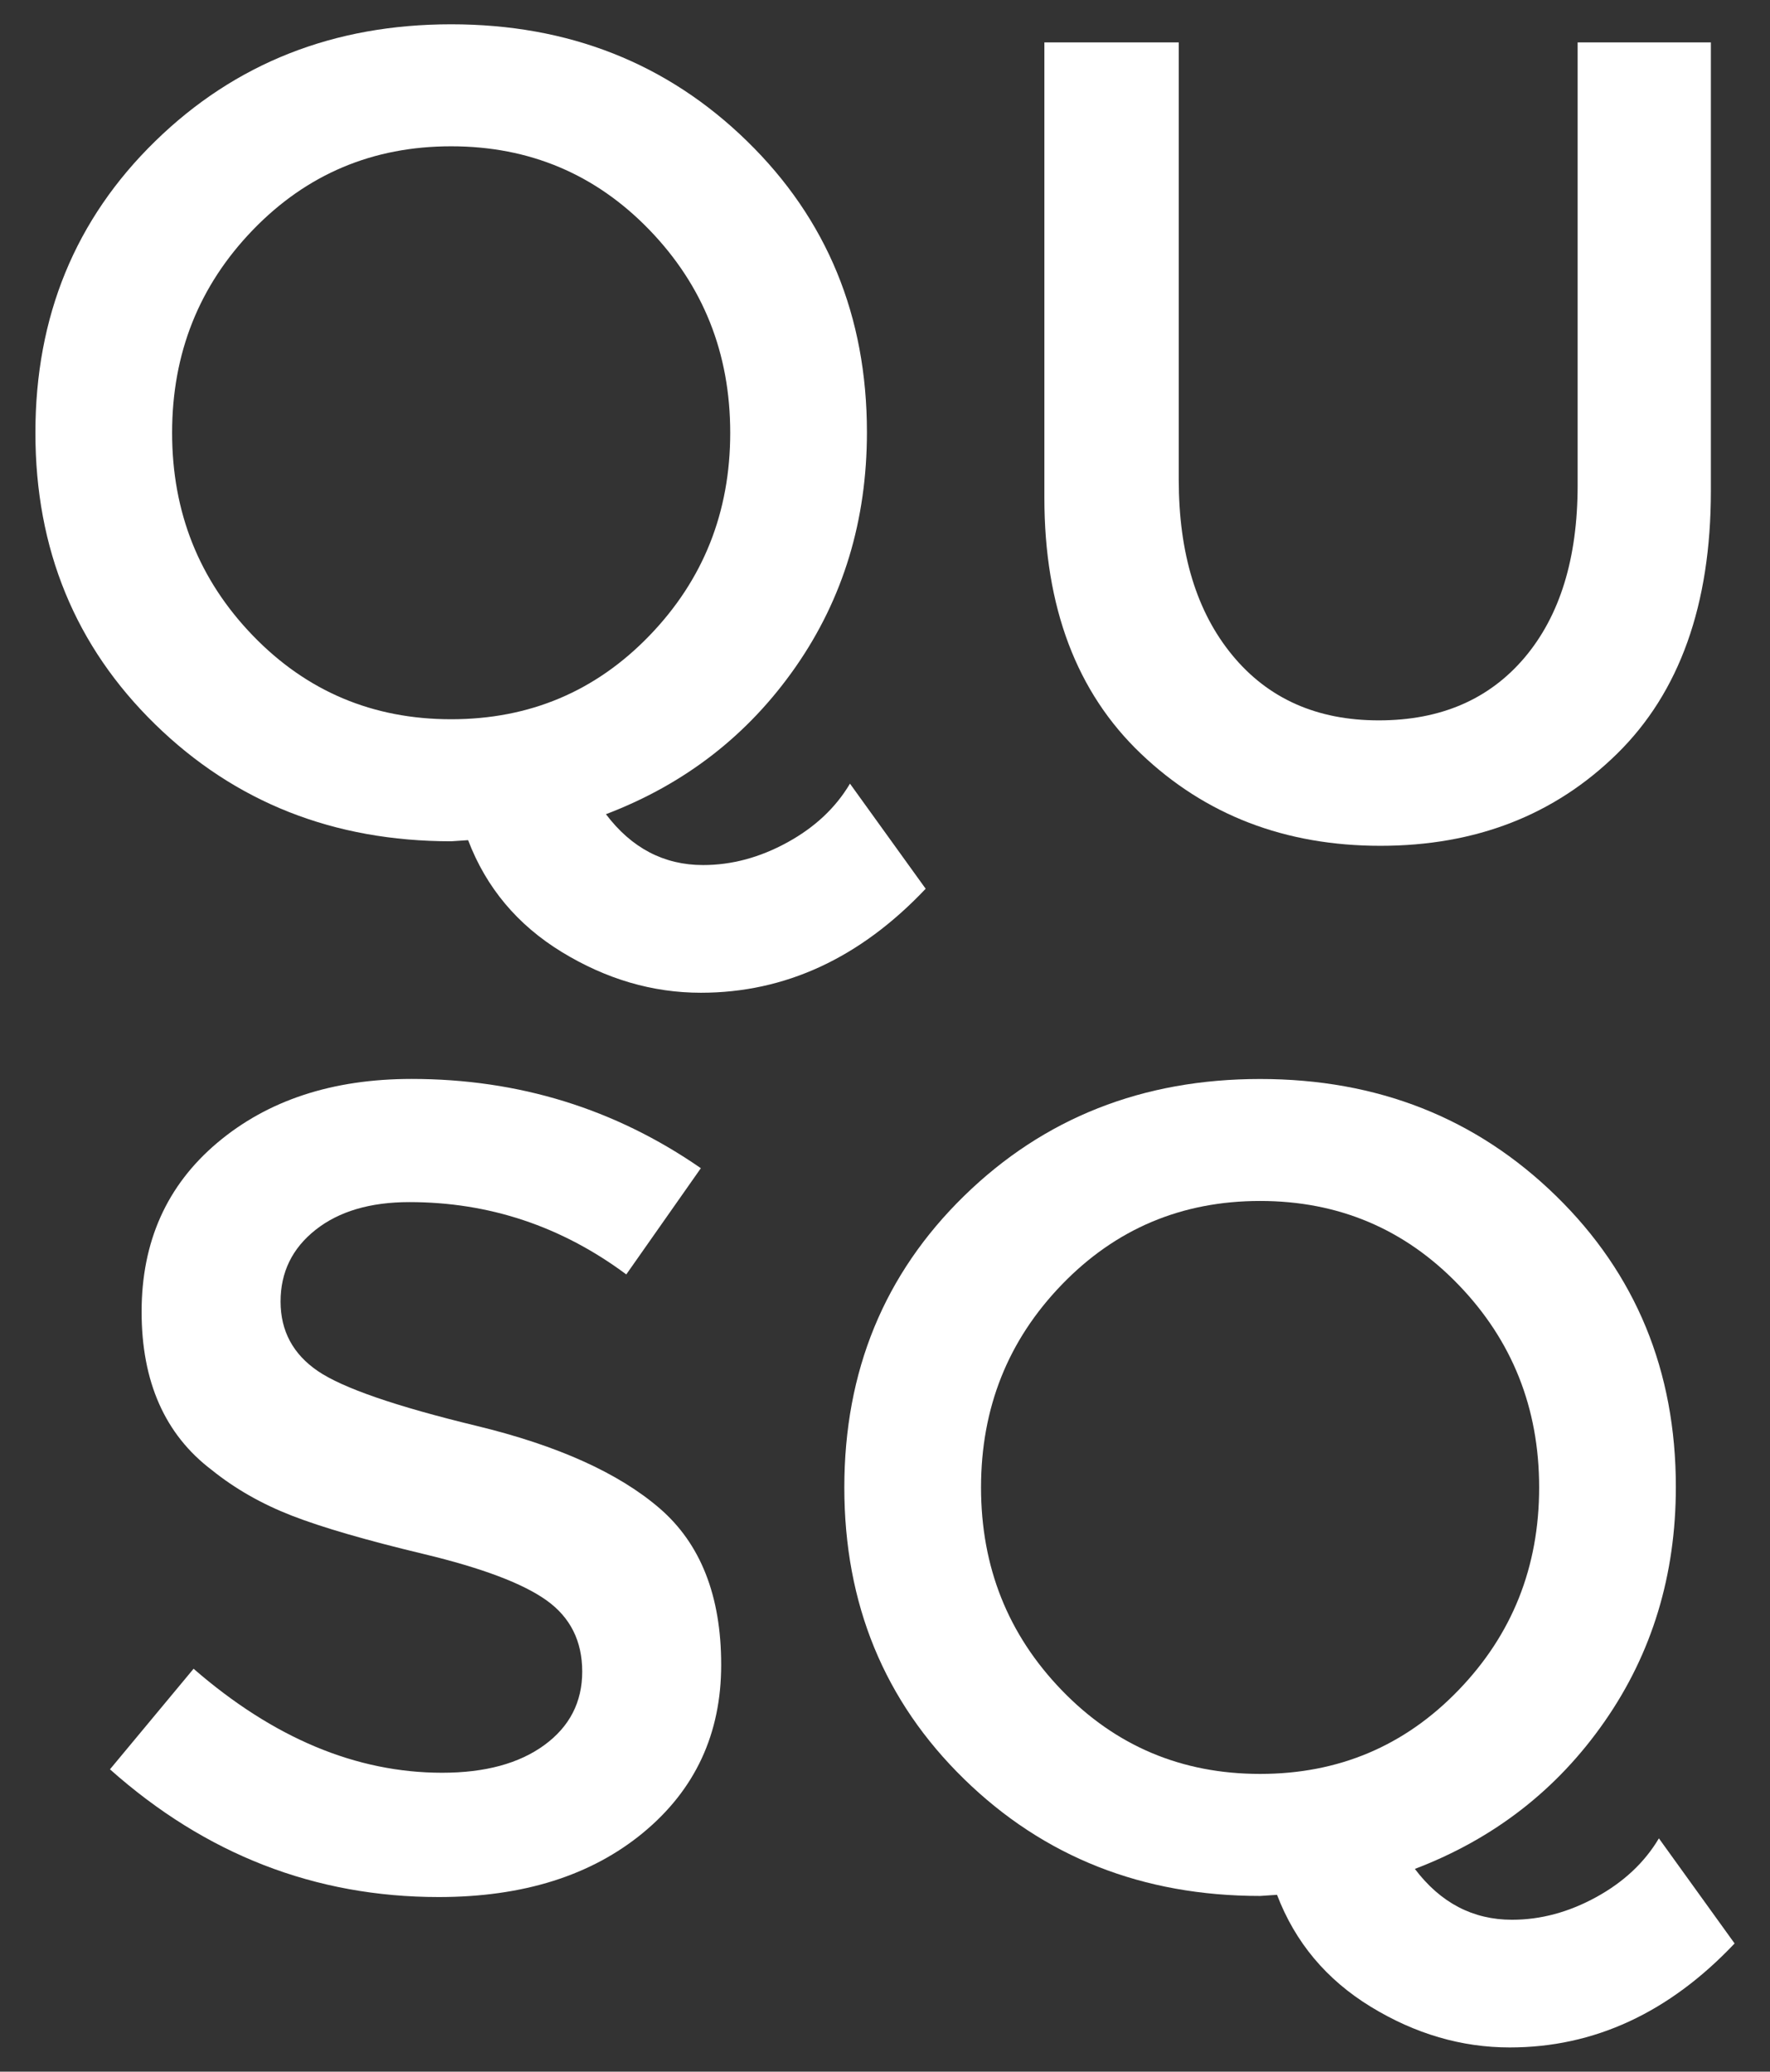<?xml version="1.0" encoding="utf-8"?>
<!-- Generator: Adobe Illustrator 16.0.0, SVG Export Plug-In . SVG Version: 6.00 Build 0)  -->
<!DOCTYPE svg PUBLIC "-//W3C//DTD SVG 1.1//EN" "http://www.w3.org/Graphics/SVG/1.1/DTD/svg11.dtd">
<svg version="1.1" id="Layer_1" xmlns="http://www.w3.org/2000/svg" xmlns:xlink="http://www.w3.org/1999/xlink" x="0px" y="0px"
	 width="47px" height="55px" viewBox="0 0 47 55" enable-background="new 0 0 47 55" xml:space="preserve">
<rect x="0" y="0" width="47" height="55" fill="#333333" stroke="none"/>
<g>
	<path fill="#FFFFFF" d="M12.43,22.305l-0.45,0.03c-3.12,0-5.74-1.035-7.86-3.105C2,17.16,0.94,14.58,0.94,11.49
		c0-3.091,1.06-5.671,3.18-7.74c2.12-2.07,4.74-3.105,7.86-3.105s5.74,1.035,7.86,3.105c2.12,2.069,3.18,4.646,3.18,7.725
		c0,2.34-0.63,4.415-1.89,6.226c-1.26,1.81-2.94,3.115-5.04,3.915c0.68,0.899,1.54,1.35,2.58,1.35c0.76,0,1.505-0.2,2.235-0.6
		c0.73-0.4,1.285-0.92,1.665-1.561l2.01,2.79c-1.74,1.84-3.73,2.761-5.97,2.761c-1.28,0-2.51-0.36-3.69-1.08
		C13.74,24.555,12.91,23.565,12.43,22.305z M17.245,6.104c-1.43-1.479-3.185-2.22-5.265-2.22s-3.835,0.74-5.265,2.22
		C5.285,7.585,4.57,9.38,4.57,11.49c0,2.109,0.715,3.904,2.145,5.385c1.43,1.48,3.185,2.22,5.265,2.22s3.835-0.739,5.265-2.22
		c1.43-1.48,2.145-3.275,2.145-5.385C19.39,9.38,18.675,7.585,17.245,6.104z"/>
	<path fill="#FFFFFF" d="M45.43,1.125v11.91c0,3.02-0.83,5.345-2.49,6.975s-3.754,2.445-6.285,2.445
		c-2.529,0-4.65-0.815-6.359-2.445c-1.711-1.63-2.564-3.895-2.564-6.795V1.125h3.568v11.609c0,1.961,0.477,3.516,1.426,4.665
		c0.949,1.15,2.244,1.726,3.885,1.726s2.93-0.556,3.871-1.665c0.939-1.11,1.41-2.635,1.41-4.575V1.125H45.43z"/>
	<path fill="#FFFFFF" d="M8.38,32.65c-0.62,0.49-0.93,1.125-0.93,1.904c0,0.78,0.33,1.396,0.99,1.846
		c0.66,0.449,2.065,0.935,4.215,1.455c2.149,0.52,3.77,1.25,4.86,2.189c1.09,0.94,1.635,2.325,1.635,4.155s-0.69,3.314-2.07,4.455
		c-1.38,1.14-3.19,1.71-5.43,1.71c-3.28,0-6.19-1.13-8.73-3.391l2.22-2.67c2.12,1.841,4.32,2.761,6.6,2.761
		c1.14,0,2.044-0.245,2.715-0.735c0.67-0.49,1.005-1.14,1.005-1.95c0-0.81-0.315-1.439-0.945-1.89s-1.715-0.86-3.255-1.23
		c-1.541-0.369-2.71-0.709-3.51-1.02s-1.51-0.715-2.13-1.215c-1.24-0.94-1.86-2.341-1.86-4.2c0-1.86,0.67-3.355,2.01-4.485
		s3.06-1.695,5.16-1.695c2.84,0,5.4,0.791,7.68,2.37l-1.98,2.82c-1.72-1.279-3.64-1.92-5.76-1.92C9.83,31.915,9,32.16,8.38,32.65z"
		/>
	<path fill="#FFFFFF" d="M33.91,50.305l-0.449,0.03c-3.121,0-5.742-1.035-7.861-3.104c-2.12-2.07-3.18-4.65-3.18-7.74
		s1.06-5.67,3.18-7.74c2.119-2.07,4.74-3.105,7.861-3.105c3.119,0,5.738,1.035,7.859,3.105c2.119,2.07,3.18,4.646,3.18,7.725
		c0,2.341-0.631,4.416-1.891,6.226c-1.26,1.811-2.939,3.115-5.039,3.915c0.68,0.899,1.539,1.35,2.58,1.35
		c0.76,0,1.504-0.2,2.234-0.6c0.73-0.4,1.285-0.92,1.666-1.561l2.01,2.79c-1.74,1.84-3.73,2.761-5.971,2.761
		c-1.279,0-2.51-0.36-3.689-1.08C35.219,52.555,34.391,51.565,33.91,50.305z M38.725,34.105c-1.43-1.48-3.186-2.221-5.264-2.221
		c-2.082,0-3.836,0.74-5.266,2.221c-1.43,1.479-2.145,3.274-2.145,5.385s0.715,3.905,2.145,5.385c1.43,1.48,3.184,2.22,5.266,2.22
		c2.078,0,3.834-0.739,5.264-2.22c1.43-1.479,2.145-3.274,2.145-5.385S40.154,35.585,38.725,34.105z"/>
</g>
</svg>
